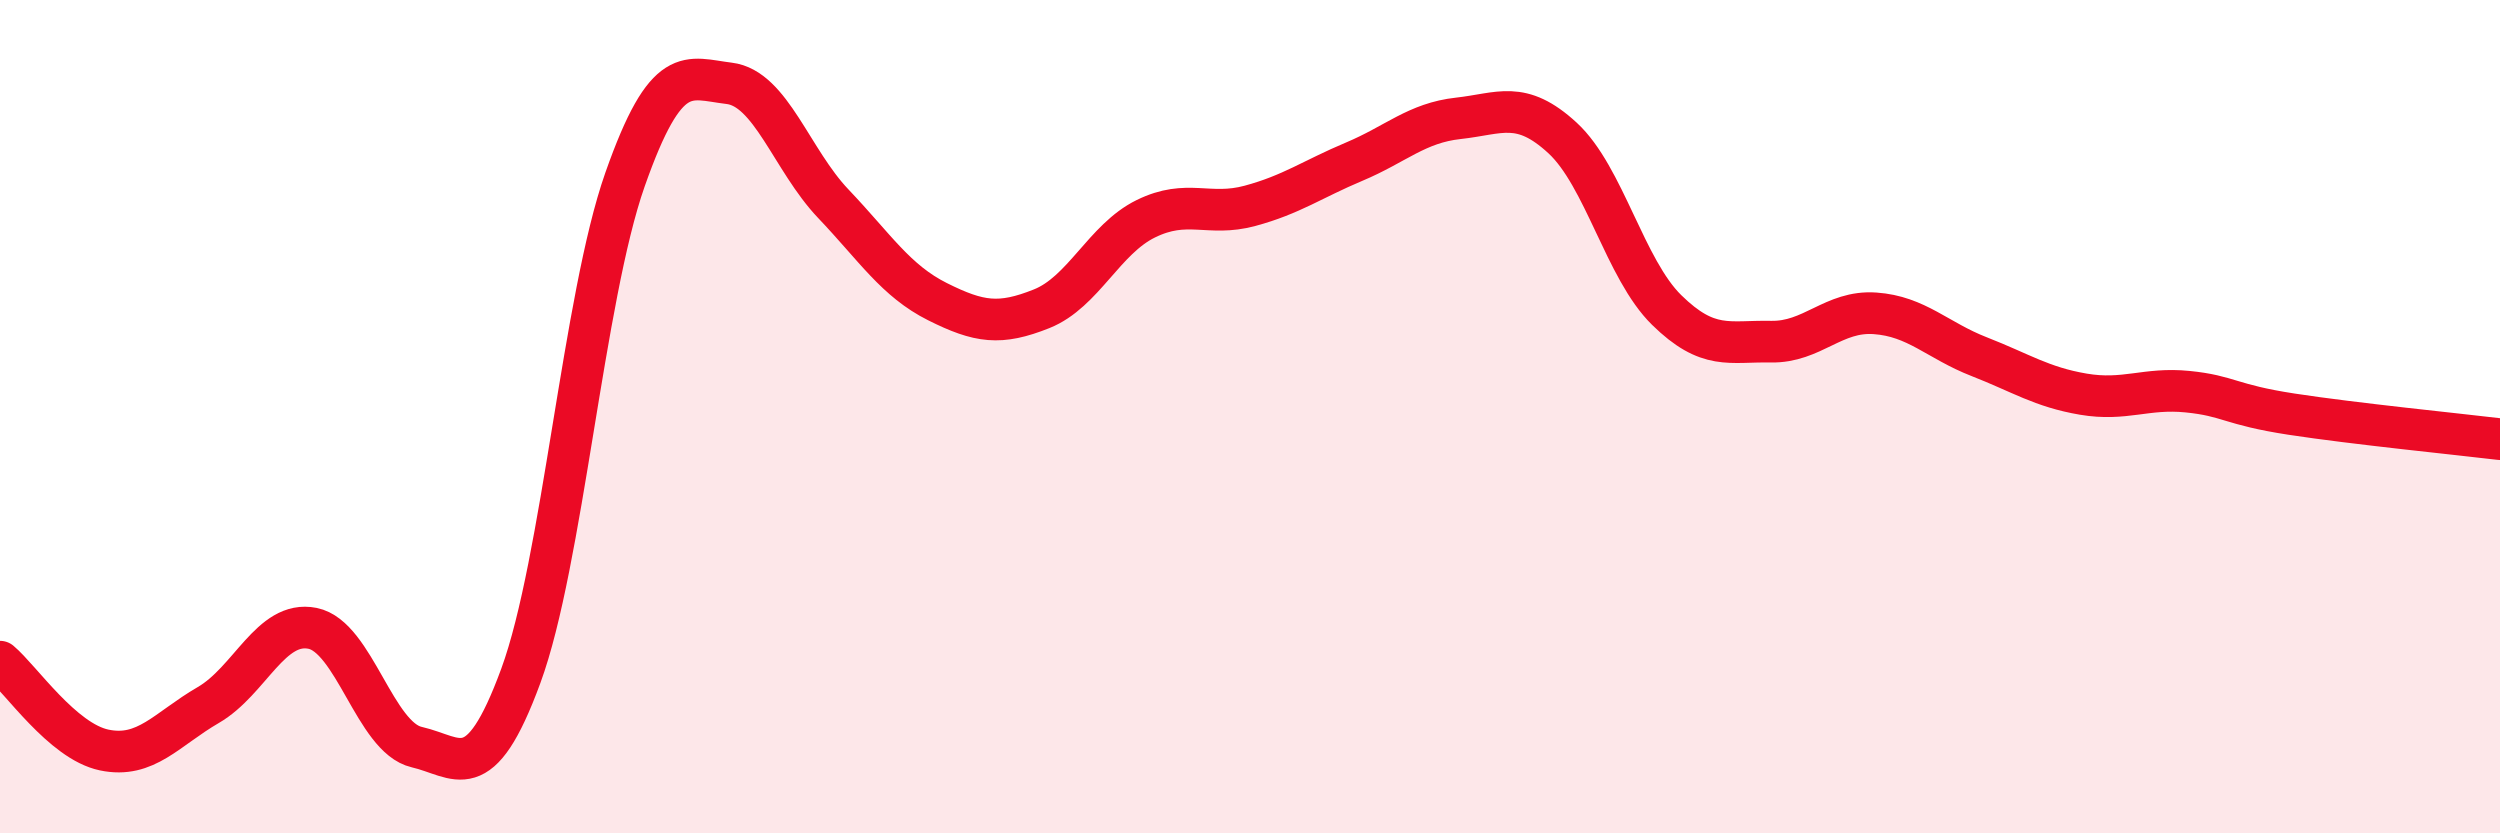
    <svg width="60" height="20" viewBox="0 0 60 20" xmlns="http://www.w3.org/2000/svg">
      <path
        d="M 0,15.88 C 0.5,16.3 1.5,17.79 2.5,18 C 3.5,18.21 4,17.5 5,16.92 C 6,16.34 6.5,14.88 7.5,15.08 C 8.5,15.28 9,17.7 10,17.93 C 11,18.16 11.5,18.94 12.5,16.22 C 13.5,13.5 14,7.15 15,4.31 C 16,1.47 16.5,1.88 17.5,2 C 18.5,2.12 19,3.84 20,4.89 C 21,5.94 21.5,6.74 22.5,7.24 C 23.5,7.74 24,7.81 25,7.41 C 26,7.01 26.5,5.74 27.5,5.25 C 28.5,4.76 29,5.21 30,4.94 C 31,4.67 31.5,4.3 32.5,3.88 C 33.5,3.46 34,2.95 35,2.84 C 36,2.73 36.5,2.39 37.5,3.31 C 38.5,4.23 39,6.46 40,7.44 C 41,8.42 41.5,8.18 42.5,8.2 C 43.5,8.22 44,7.45 45,7.52 C 46,7.59 46.5,8.17 47.5,8.56 C 48.5,8.95 49,9.29 50,9.46 C 51,9.63 51.5,9.3 52.5,9.4 C 53.5,9.5 53.5,9.71 55,9.94 C 56.5,10.17 59,10.42 60,10.54L60 20L0 20Z"
        fill="#EB0A25"
        opacity="0.1"
        stroke-linecap="round"
        stroke-linejoin="round"
      />
      <path
        d="M 0,15.88 C 0.5,16.3 1.5,17.79 2.5,18 C 3.5,18.21 4,17.5 5,16.92 C 6,16.34 6.5,14.88 7.5,15.08 C 8.5,15.28 9,17.7 10,17.93 C 11,18.16 11.5,18.94 12.5,16.22 C 13.5,13.5 14,7.15 15,4.31 C 16,1.47 16.5,1.88 17.5,2 C 18.5,2.12 19,3.84 20,4.89 C 21,5.94 21.5,6.74 22.5,7.24 C 23.5,7.74 24,7.81 25,7.41 C 26,7.01 26.5,5.74 27.5,5.25 C 28.5,4.76 29,5.21 30,4.94 C 31,4.67 31.5,4.3 32.5,3.88 C 33.5,3.46 34,2.95 35,2.84 C 36,2.73 36.5,2.39 37.5,3.31 C 38.5,4.23 39,6.46 40,7.44 C 41,8.42 41.5,8.18 42.5,8.2 C 43.5,8.22 44,7.45 45,7.52 C 46,7.59 46.5,8.17 47.5,8.56 C 48.5,8.95 49,9.29 50,9.46 C 51,9.63 51.5,9.3 52.5,9.4 C 53.5,9.5 53.5,9.71 55,9.94 C 56.5,10.17 59,10.42 60,10.54"
        stroke="#EB0A25"
        stroke-width="1"
        fill="none"
        stroke-linecap="round"
        stroke-linejoin="round"
      />
    </svg>
  